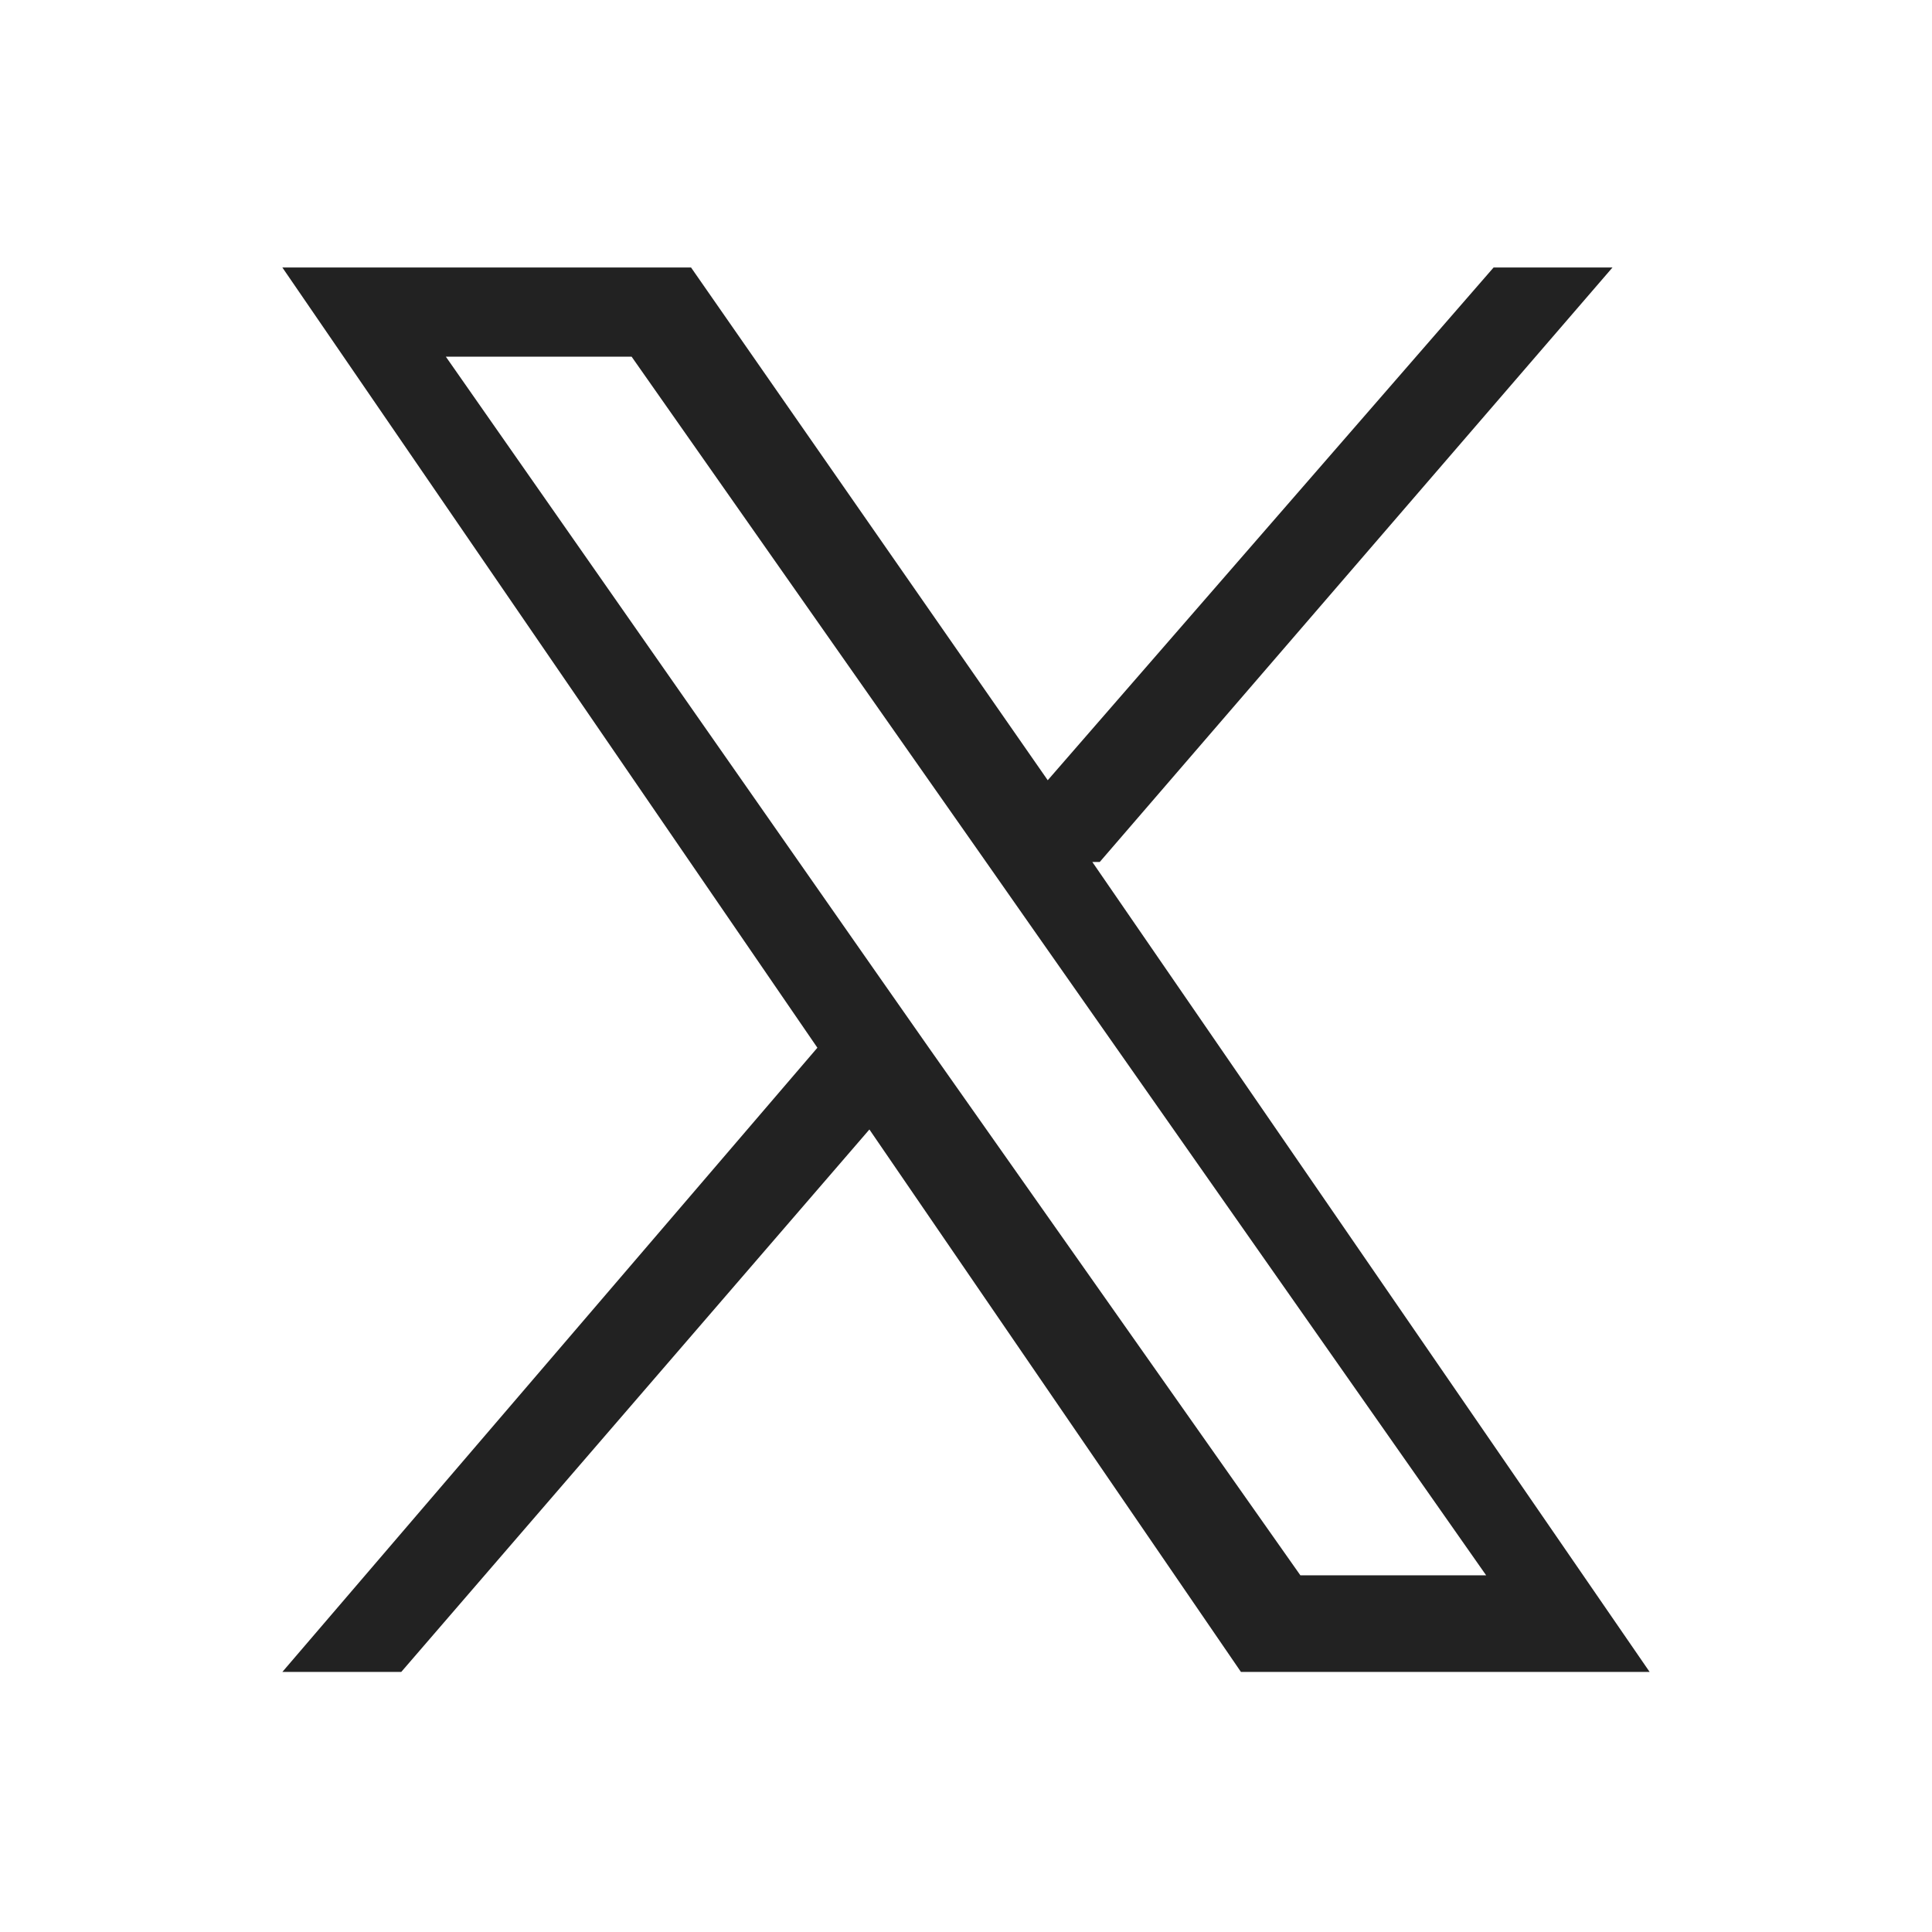 <?xml version="1.0" encoding="UTF-8"?>
<svg id="icon-x-black" xmlns="http://www.w3.org/2000/svg" version="1.1" viewBox="0 0 26 26">
  <defs>
    <style>
      .cls-1 {
        fill: #222;
      }

      .cls-1, .cls-2 {
        stroke-width: 0px;
      }

      .cls-2 {
        fill: none;
      }
    </style>
  </defs>
  <path class="cls-1" d="M14.8,11.6l6.9-8h-1.6l-6,6.9-4.8-6.9H3.8l7.2,10.5-7.2,8.4h1.6l6.3-7.3,5,7.3h5.5l-7.5-10.9h0ZM12.5,14.1l-.7-1L6,4.8h2.5l4.7,6.7.7,1,6.1,8.7h-2.5l-5-7.1h0Z"/>
  <circle class="cls-2" cx="13" cy="13" r="13"/>
</svg>